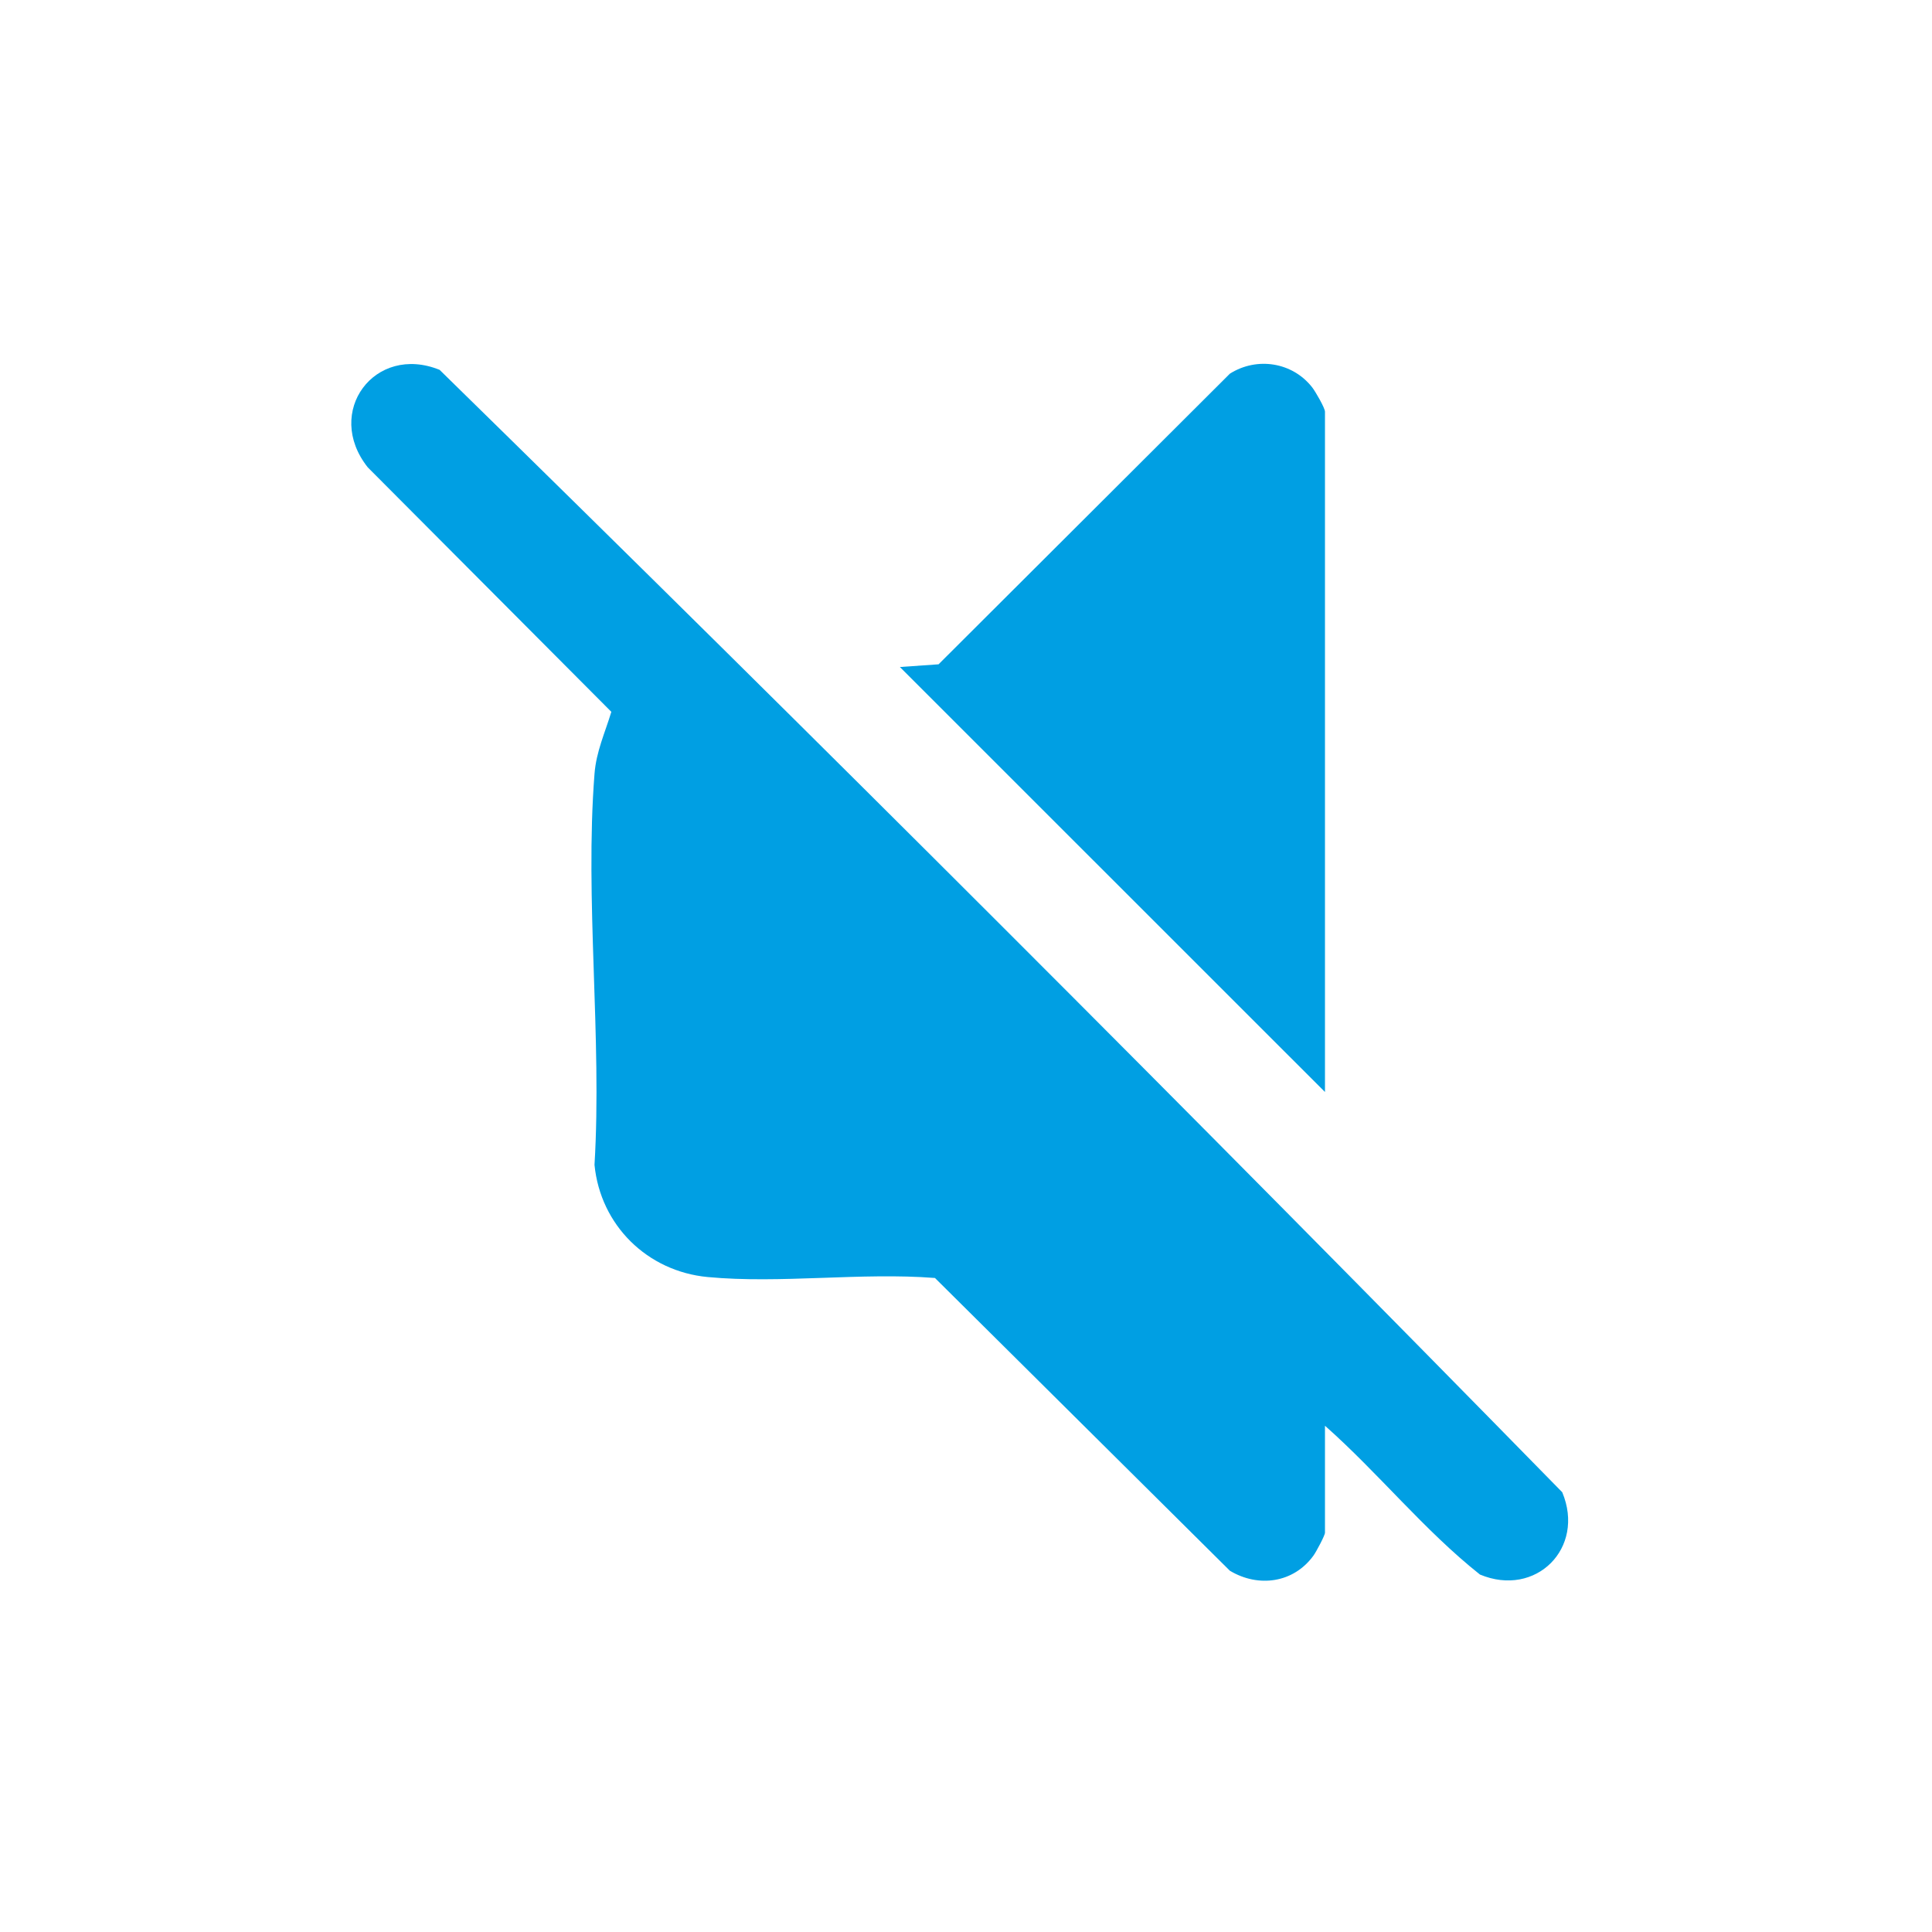 <svg width="154" height="154" viewBox="0 0 154 154" fill="none" xmlns="http://www.w3.org/2000/svg">
<g clip-path="url(#clip0_262_837)">
<path d="M105.614 113.644V122.171C105.614 122.392 104.908 123.704 104.703 123.988C103.117 126.187 100.307 126.57 98.033 125.203L74.526 101.868C68.661 101.408 62.203 102.338 56.409 101.793C51.599 101.34 47.86 97.665 47.388 92.85C47.996 82.724 46.606 71.705 47.388 61.686C47.527 59.895 48.224 58.414 48.73 56.74L29.315 37.253C25.806 32.834 29.875 27.383 35.041 29.481C65.14 58.947 95.051 88.852 124.526 118.947C126.392 123.398 122.418 127.371 117.966 125.506C113.507 121.968 109.884 117.425 105.612 113.644H105.614Z" fill="#009FE3"/>
<path d="M105.614 87.043L71.73 53.168L74.813 52.952L98.033 29.786C100.184 28.424 103.021 28.861 104.596 30.879C104.851 31.207 105.614 32.52 105.614 32.816V87.043Z" fill="#009FE3"/>
</g>
<defs>
<clipPath id="clip0_262_837">
<rect width="97" height="97" fill="white" transform="translate(28 29)"/>
</clipPath>
</defs>
</svg>
